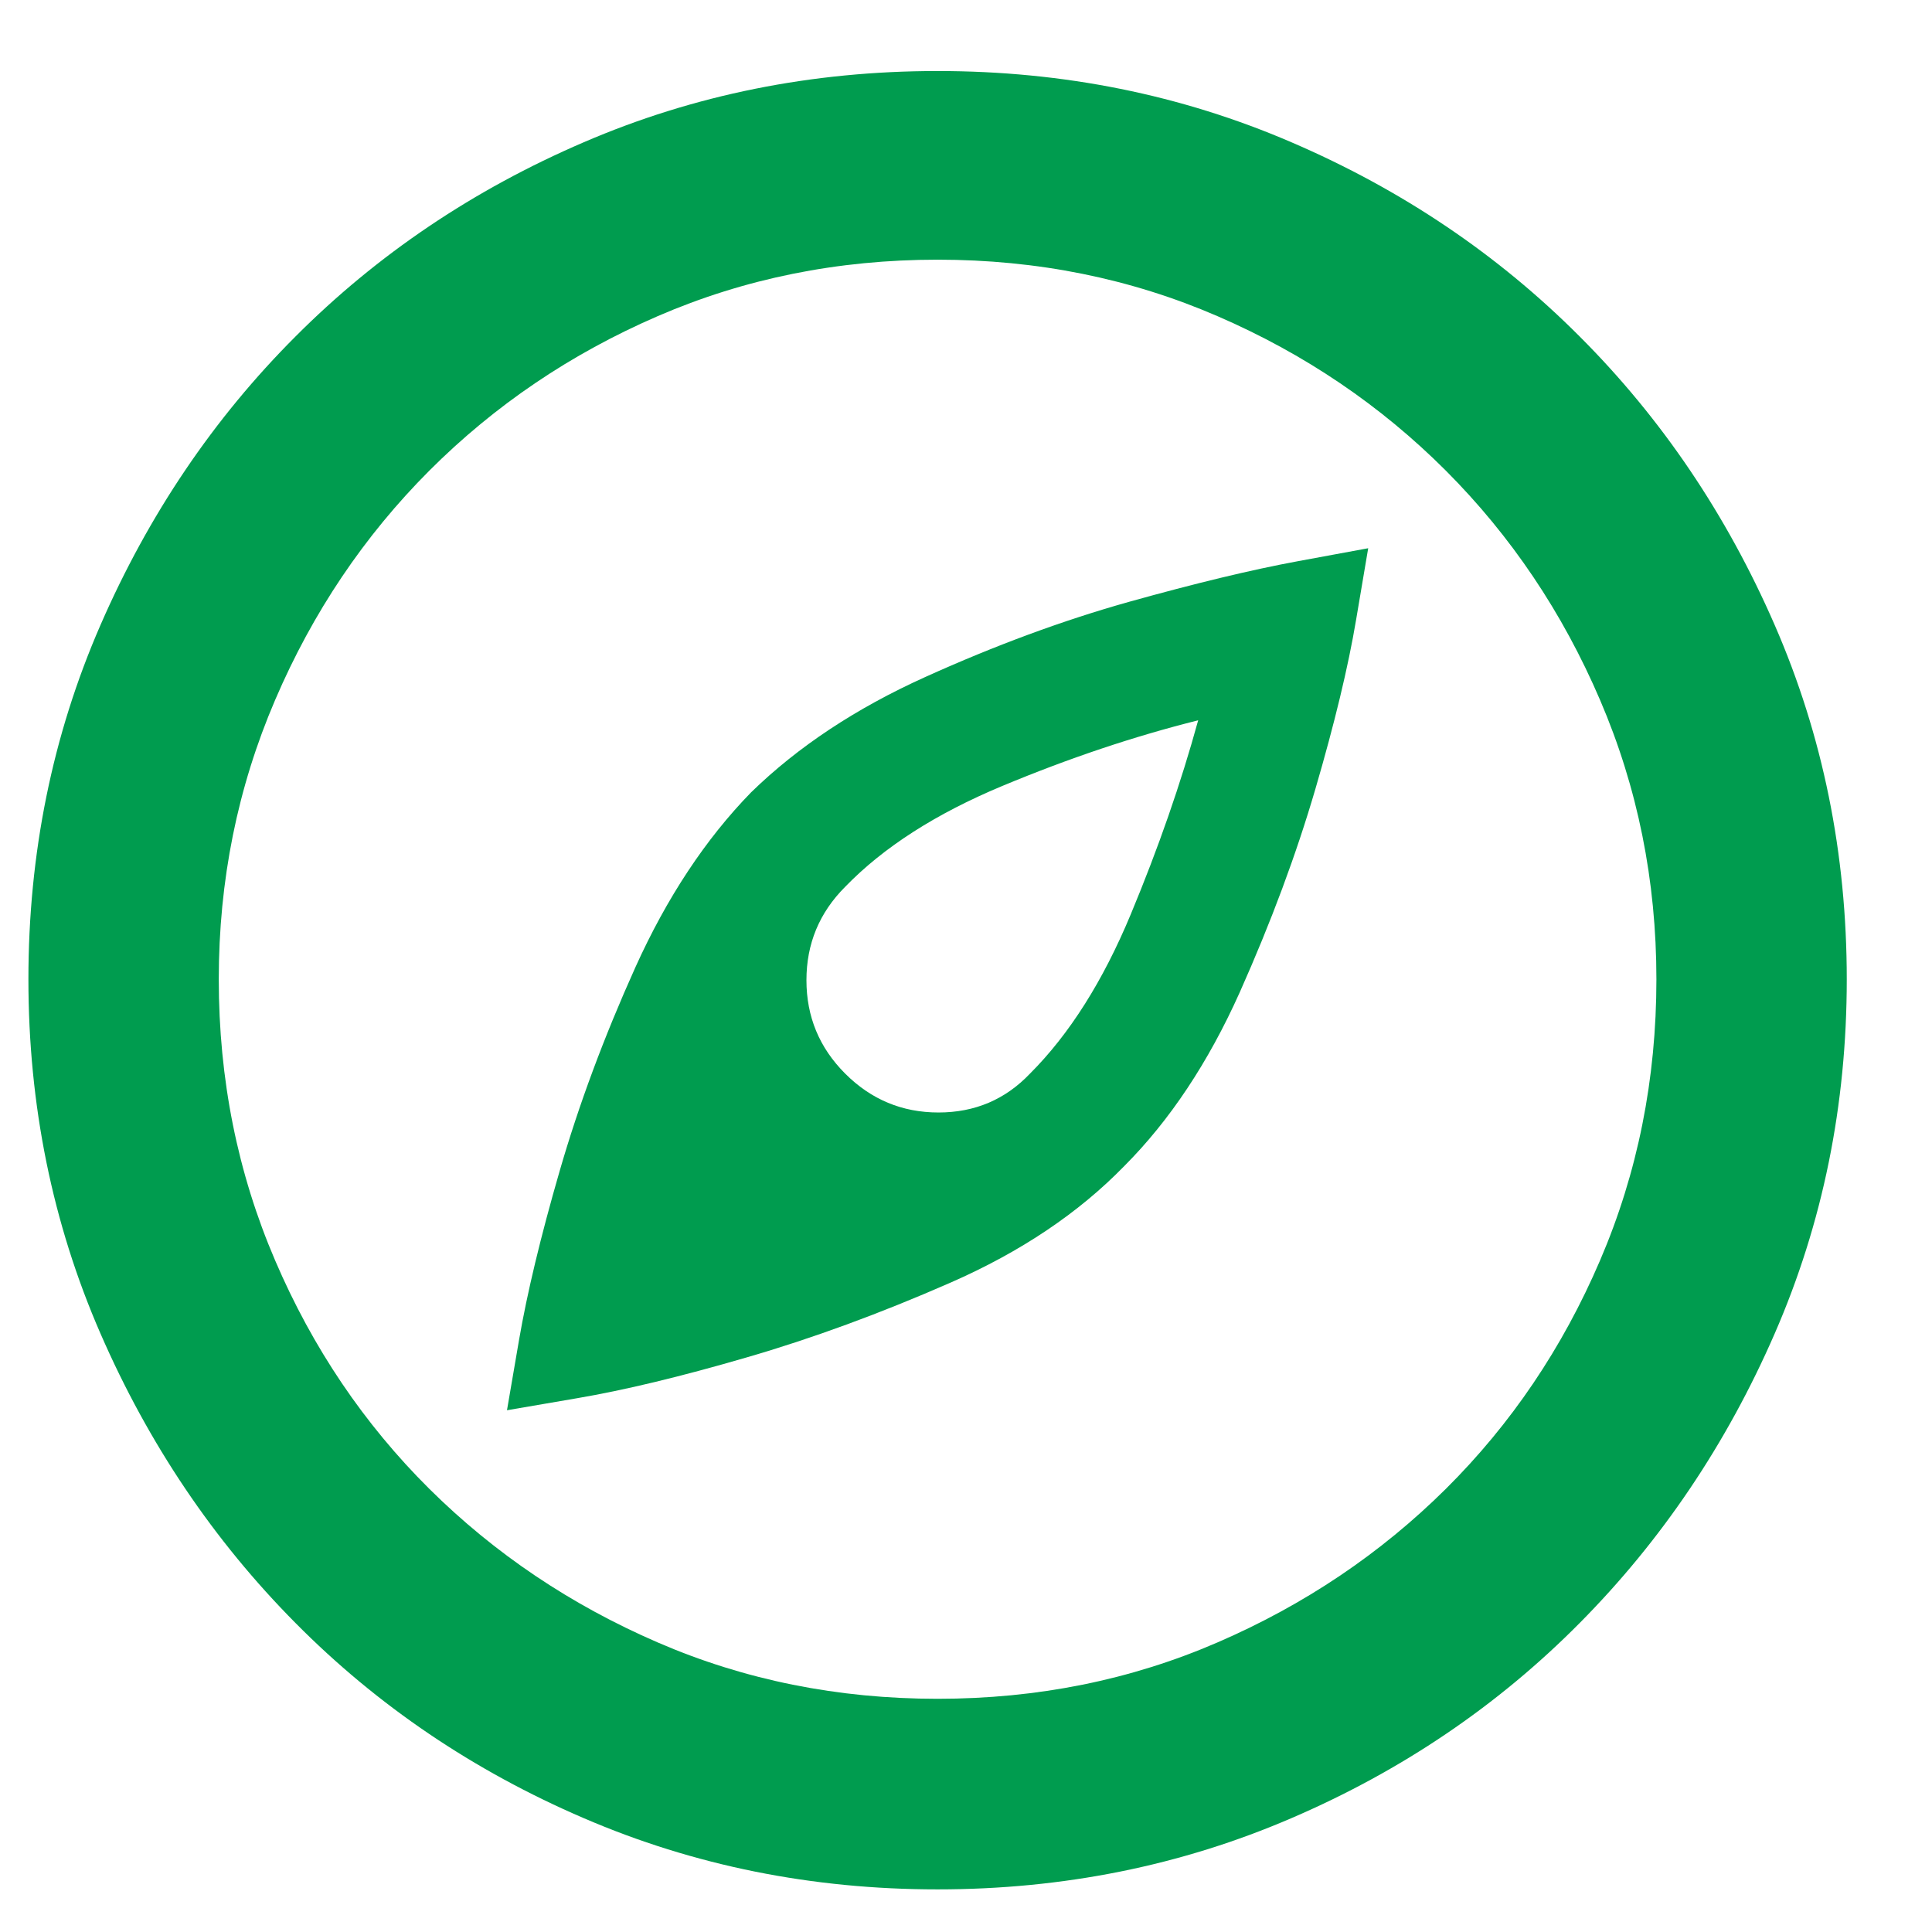 <svg width="17" height="17" viewBox="0 0 17 17" fill="none" xmlns="http://www.w3.org/2000/svg">
<g clip-path="url(#clip0_5326_140363)">
<path d="M4.461 12.409C4.461 12.409 4.667 12.374 5.079 12.303C5.491 12.233 5.987 12.114 6.567 11.945C7.147 11.777 7.746 11.557 8.364 11.286C8.982 11.015 9.491 10.673 9.892 10.261C10.293 9.859 10.632 9.349 10.909 8.731C11.185 8.112 11.407 7.515 11.575 6.94C11.743 6.365 11.863 5.869 11.933 5.451C12.003 5.033 12.039 4.824 12.039 4.824C12.039 4.824 11.833 4.862 11.421 4.938C11.009 5.014 10.513 5.134 9.933 5.296C9.353 5.459 8.757 5.679 8.144 5.956C7.532 6.232 7.02 6.571 6.608 6.973C6.207 7.385 5.868 7.898 5.591 8.511C5.315 9.124 5.093 9.721 4.925 10.302C4.757 10.882 4.638 11.379 4.567 11.791C4.497 12.203 4.461 12.409 4.461 12.409ZM7.437 7.803C7.773 7.456 8.234 7.16 8.819 6.916C9.404 6.672 9.979 6.479 10.543 6.338C10.391 6.892 10.193 7.461 9.949 8.047C9.705 8.633 9.41 9.1 9.063 9.447C8.846 9.675 8.578 9.789 8.258 9.789C7.938 9.789 7.665 9.675 7.437 9.447C7.209 9.219 7.096 8.945 7.096 8.625C7.096 8.305 7.209 8.031 7.437 7.803ZM8.25 0.625C7.144 0.625 6.106 0.834 5.136 1.252C4.166 1.669 3.32 2.239 2.6 2.961C1.879 3.682 1.307 4.529 0.884 5.5C0.461 6.471 0.25 7.51 0.25 8.617C0.25 9.724 0.461 10.763 0.884 11.734C1.307 12.705 1.879 13.554 2.6 14.281C3.32 15.008 4.166 15.581 5.136 15.998C6.106 16.416 7.144 16.625 8.25 16.625C9.356 16.625 10.394 16.416 11.364 15.998C12.334 15.581 13.18 15.008 13.9 14.281C14.621 13.554 15.193 12.705 15.616 11.734C16.039 10.763 16.25 9.724 16.25 8.617C16.25 7.51 16.039 6.471 15.616 5.5C15.193 4.529 14.621 3.682 13.9 2.961C13.18 2.239 12.334 1.669 11.364 1.252C10.394 0.834 9.356 0.625 8.25 0.625ZM8.25 14.948C7.372 14.948 6.551 14.783 5.787 14.452C5.022 14.121 4.353 13.671 3.778 13.101C3.204 12.531 2.751 11.861 2.421 11.091C2.09 10.32 1.925 9.496 1.925 8.617C1.925 7.749 2.09 6.93 2.421 6.159C2.751 5.389 3.204 4.716 3.778 4.141C4.353 3.566 5.022 3.113 5.787 2.782C6.551 2.451 7.372 2.285 8.25 2.285C9.128 2.285 9.949 2.451 10.713 2.782C11.478 3.113 12.147 3.566 12.722 4.141C13.296 4.716 13.749 5.389 14.079 6.159C14.41 6.93 14.575 7.749 14.575 8.617C14.575 9.496 14.41 10.32 14.079 11.091C13.749 11.861 13.296 12.531 12.722 13.101C12.147 13.671 11.478 14.121 10.713 14.452C9.949 14.783 9.128 14.948 8.25 14.948Z" fill="#009C4F"></path>
</g>
<defs>
<clipPath id="clip0_5326_140363">
<rect width="16" height="16" fill="white" transform="translate(0.25 0.625)"></rect>
</clipPath>
</defs>
</svg>
